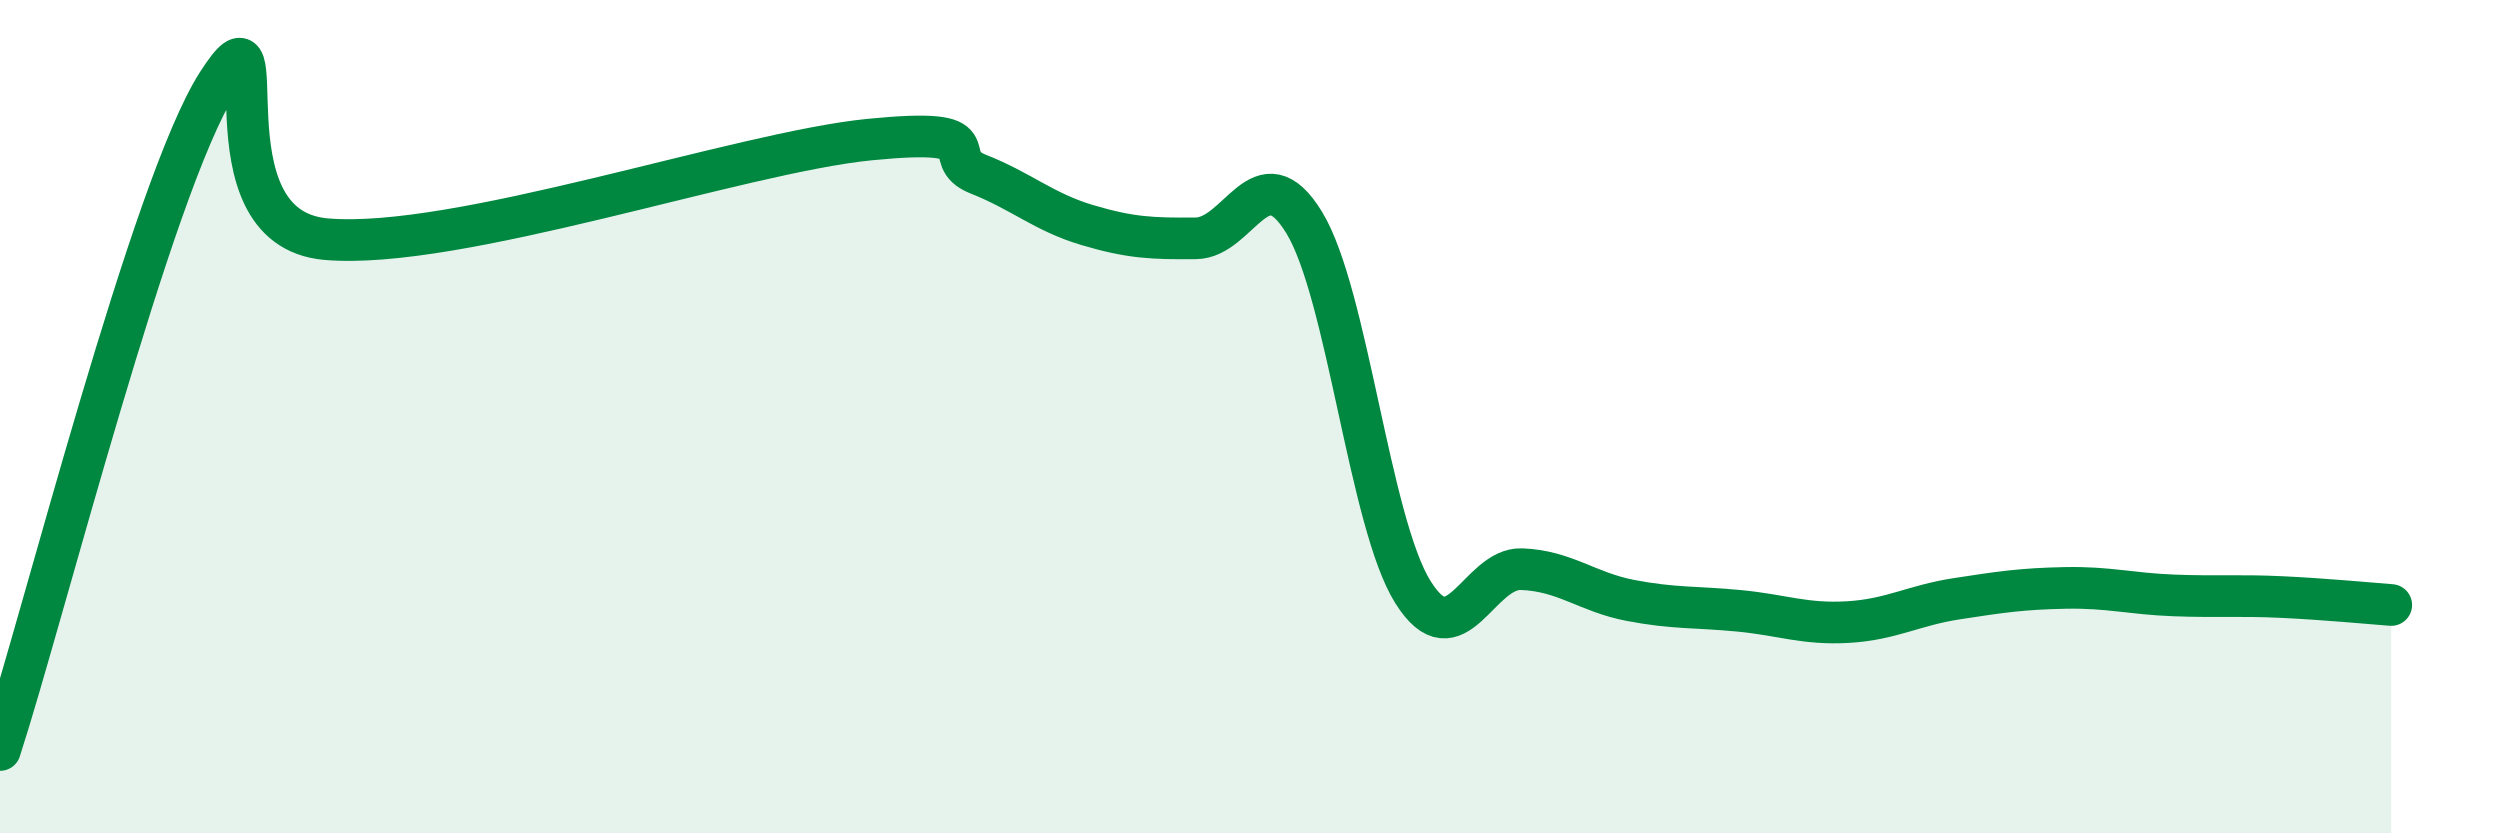 
    <svg width="60" height="20" viewBox="0 0 60 20" xmlns="http://www.w3.org/2000/svg">
      <path
        d="M 0,18 C 1.04,14.8 3.65,4.45 5.22,2 C 6.79,-0.45 4.7,5.47 7.83,5.74 C 10.96,6.01 17.74,3.66 20.87,3.35 C 24,3.04 22.44,3.77 23.48,4.18 C 24.52,4.59 25.05,5.09 26.09,5.4 C 27.13,5.71 27.66,5.73 28.7,5.72 C 29.74,5.71 30.26,3.64 31.3,5.34 C 32.34,7.04 32.87,12.55 33.91,14.21 C 34.95,15.87 35.48,13.62 36.52,13.66 C 37.56,13.7 38.09,14.21 39.13,14.41 C 40.17,14.61 40.7,14.56 41.74,14.66 C 42.78,14.76 43.31,14.99 44.35,14.93 C 45.39,14.87 45.92,14.53 46.96,14.37 C 48,14.21 48.53,14.13 49.57,14.11 C 50.61,14.09 51.13,14.25 52.17,14.29 C 53.21,14.33 53.74,14.28 54.78,14.33 C 55.82,14.38 56.87,14.48 57.39,14.52L57.39 20L0 20Z"
        fill="#008740"
        opacity="0.1"
        stroke-linecap="round"
        stroke-linejoin="round"
      />
      <path
        d="M 0,18 C 1.04,14.8 3.65,4.45 5.22,2 C 6.79,-0.45 4.7,5.47 7.83,5.74 C 10.96,6.01 17.74,3.66 20.87,3.35 C 24,3.04 22.44,3.77 23.48,4.18 C 24.52,4.59 25.05,5.09 26.09,5.4 C 27.13,5.71 27.66,5.73 28.7,5.72 C 29.74,5.71 30.26,3.64 31.3,5.34 C 32.34,7.04 32.87,12.55 33.91,14.21 C 34.95,15.87 35.48,13.62 36.52,13.66 C 37.56,13.7 38.09,14.21 39.13,14.41 C 40.17,14.61 40.7,14.56 41.74,14.66 C 42.78,14.76 43.31,14.99 44.35,14.93 C 45.39,14.87 45.92,14.53 46.96,14.37 C 48,14.21 48.53,14.13 49.57,14.11 C 50.61,14.09 51.13,14.25 52.17,14.29 C 53.21,14.33 53.74,14.28 54.78,14.33 C 55.82,14.38 56.87,14.48 57.39,14.52"
        stroke="#008740"
        stroke-width="1"
        fill="none"
        stroke-linecap="round"
        stroke-linejoin="round"
      />
    </svg>
  